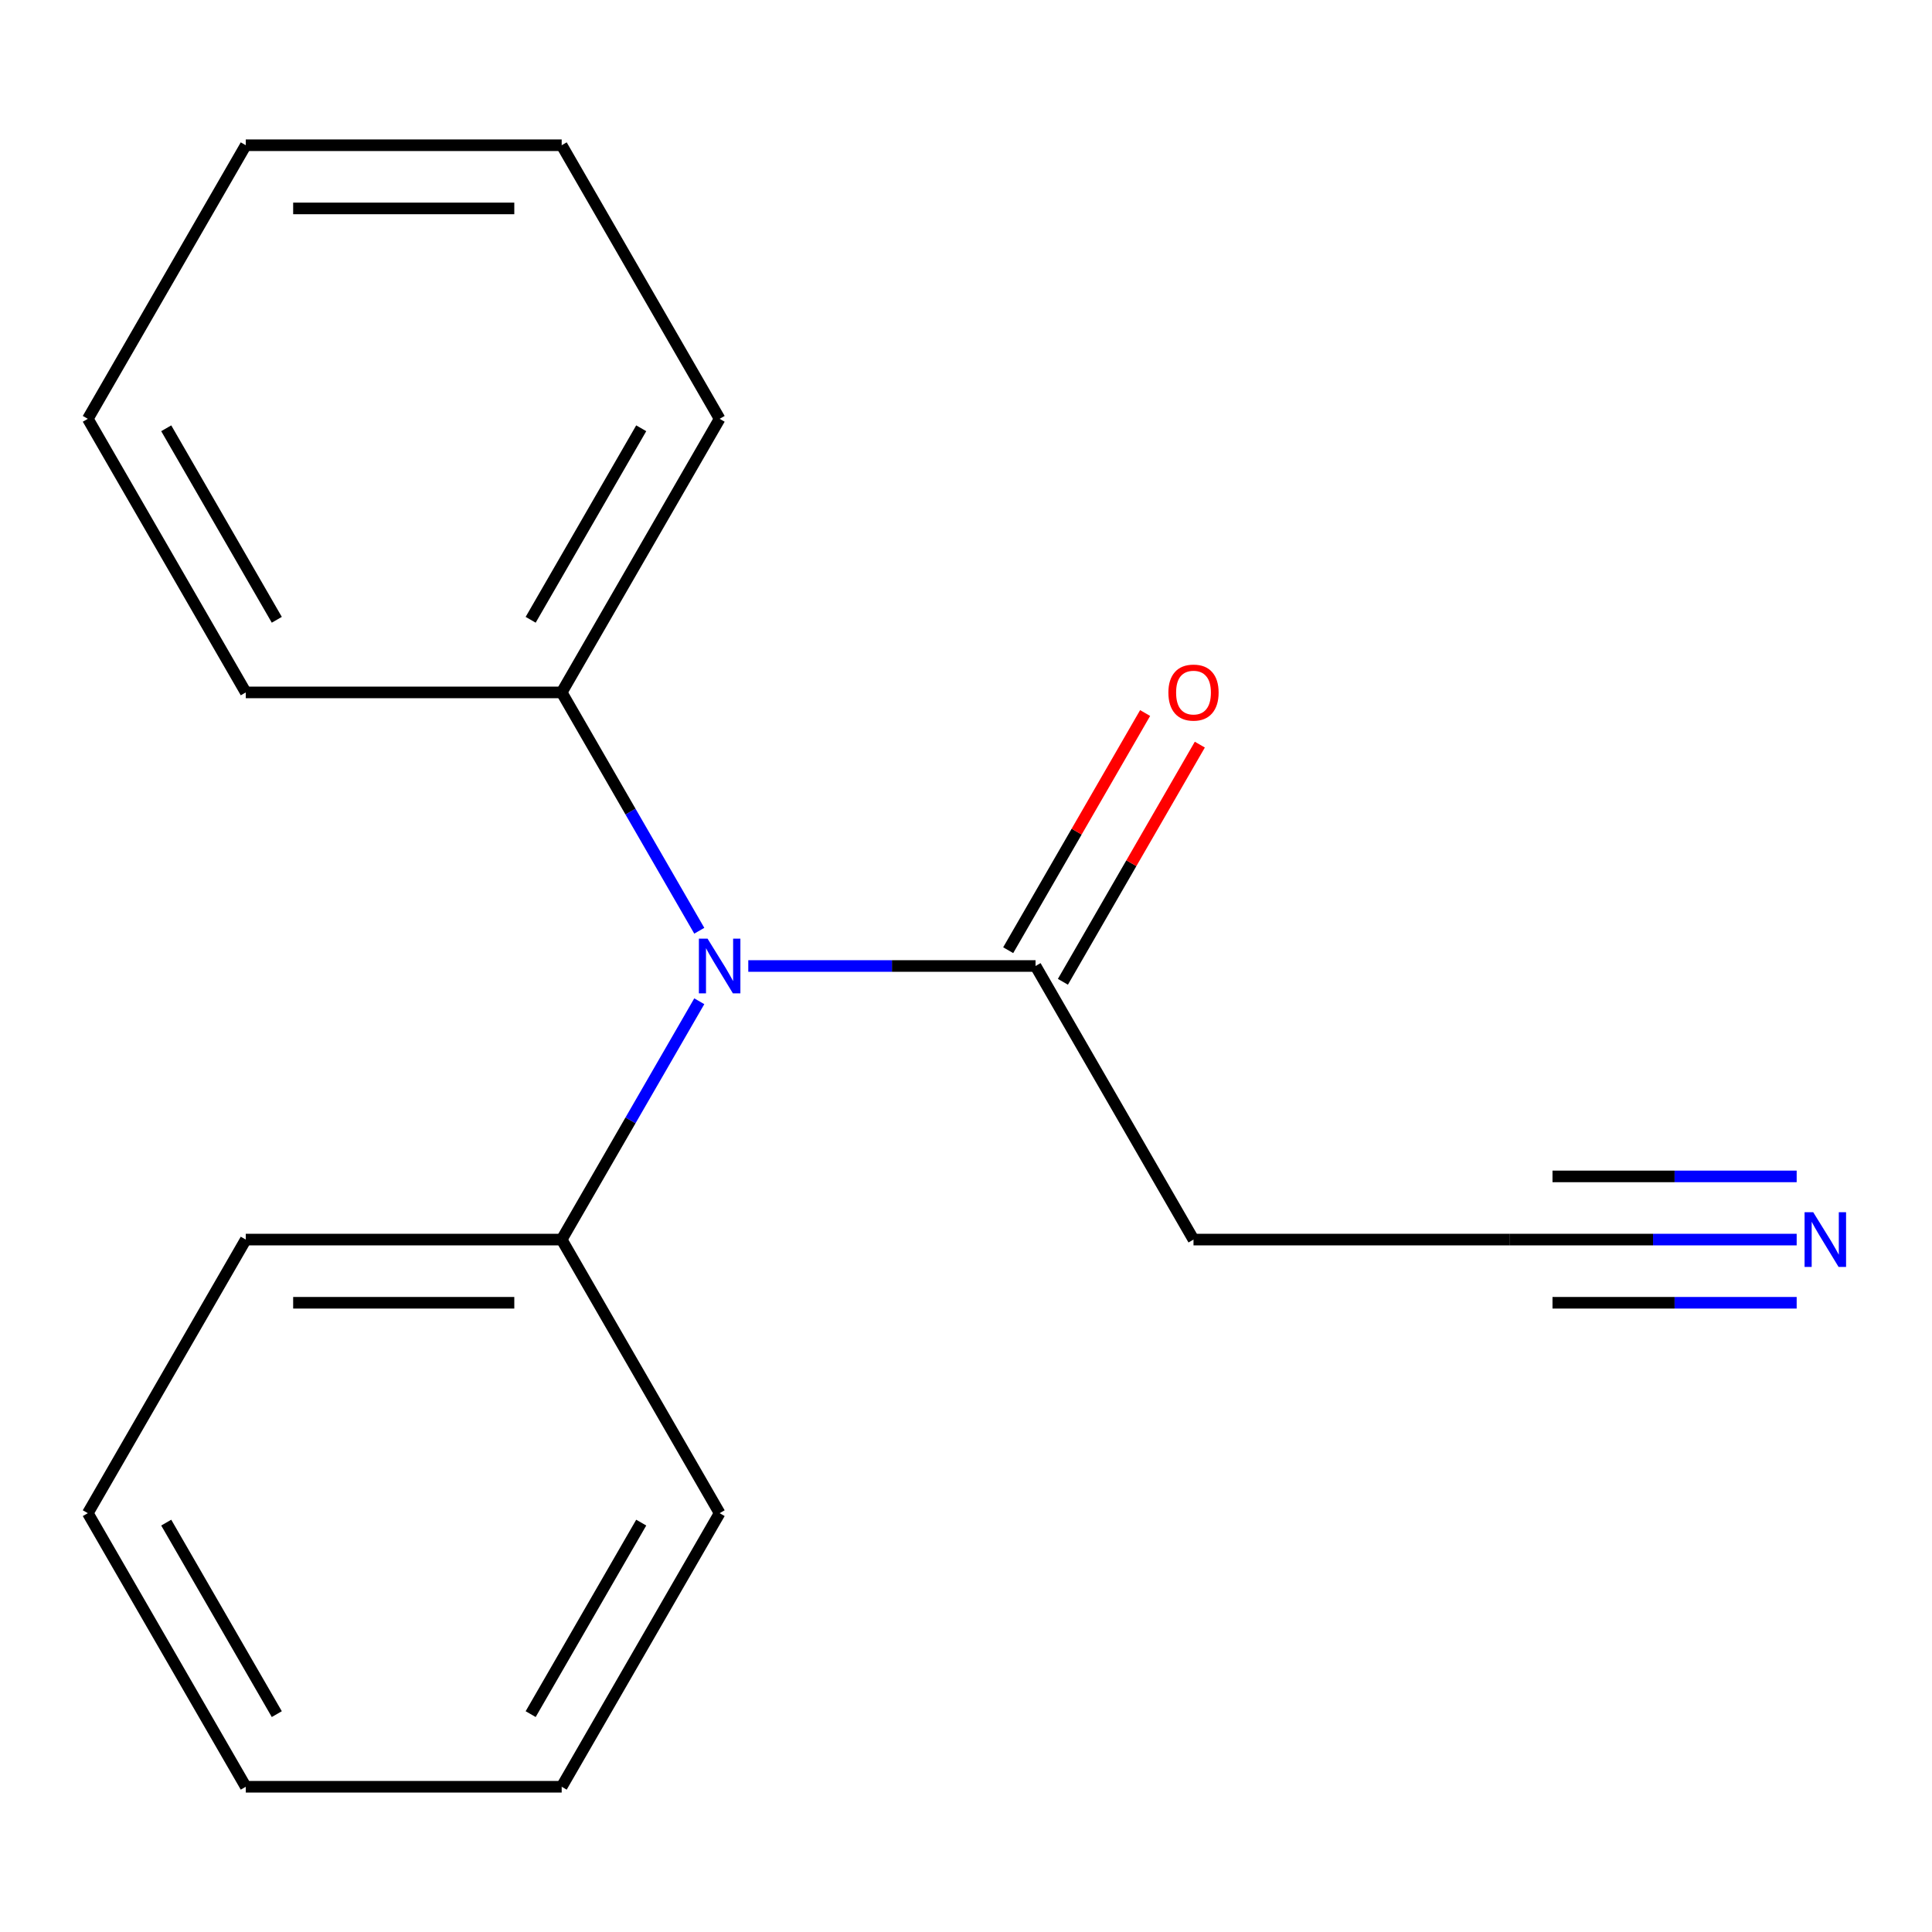 <?xml version='1.0' encoding='iso-8859-1'?>
<svg version='1.1' baseProfile='full'
              xmlns='http://www.w3.org/2000/svg'
                      xmlns:rdkit='http://www.rdkit.org/xml'
                      xmlns:xlink='http://www.w3.org/1999/xlink'
                  xml:space='preserve'
width='1000px' height='1000px' viewBox='0 0 1000 1000'>
<!-- END OF HEADER -->
<rect style='opacity:1.0;fill:#FFFFFF;stroke:none' width='1000' height='1000' x='0' y='0'> </rect>
<path class='bond-0' d='M 535.997,500 L 461.654,500' style='fill:none;fill-rule:evenodd;stroke:#000000;stroke-width:6px;stroke-linecap:butt;stroke-linejoin:miter;stroke-opacity:1' />
<path class='bond-0' d='M 461.654,500 L 387.311,500' style='fill:none;fill-rule:evenodd;stroke:#0000FF;stroke-width:6px;stroke-linecap:butt;stroke-linejoin:miter;stroke-opacity:1' />
<path class='bond-3' d='M 535.997,500 L 617.754,641.607' style='fill:none;fill-rule:evenodd;stroke:#000000;stroke-width:6px;stroke-linecap:butt;stroke-linejoin:miter;stroke-opacity:1' />
<path class='bond-4' d='M 550.158,508.176 L 585.596,446.796' style='fill:none;fill-rule:evenodd;stroke:#000000;stroke-width:6px;stroke-linecap:butt;stroke-linejoin:miter;stroke-opacity:1' />
<path class='bond-4' d='M 585.596,446.796 L 621.033,385.416' style='fill:none;fill-rule:evenodd;stroke:#FF0000;stroke-width:6px;stroke-linecap:butt;stroke-linejoin:miter;stroke-opacity:1' />
<path class='bond-4' d='M 521.837,491.824 L 557.274,430.444' style='fill:none;fill-rule:evenodd;stroke:#000000;stroke-width:6px;stroke-linecap:butt;stroke-linejoin:miter;stroke-opacity:1' />
<path class='bond-4' d='M 557.274,430.444 L 592.712,369.065' style='fill:none;fill-rule:evenodd;stroke:#FF0000;stroke-width:6px;stroke-linecap:butt;stroke-linejoin:miter;stroke-opacity:1' />
<path class='bond-5' d='M 361.948,518.248 L 326.337,579.928' style='fill:none;fill-rule:evenodd;stroke:#0000FF;stroke-width:6px;stroke-linecap:butt;stroke-linejoin:miter;stroke-opacity:1' />
<path class='bond-5' d='M 326.337,579.928 L 290.726,641.607' style='fill:none;fill-rule:evenodd;stroke:#000000;stroke-width:6px;stroke-linecap:butt;stroke-linejoin:miter;stroke-opacity:1' />
<path class='bond-6' d='M 361.948,481.752 L 326.337,420.072' style='fill:none;fill-rule:evenodd;stroke:#0000FF;stroke-width:6px;stroke-linecap:butt;stroke-linejoin:miter;stroke-opacity:1' />
<path class='bond-6' d='M 326.337,420.072 L 290.726,358.393' style='fill:none;fill-rule:evenodd;stroke:#000000;stroke-width:6px;stroke-linecap:butt;stroke-linejoin:miter;stroke-opacity:1' />
<path class='bond-1' d='M 929.955,641.607 L 855.612,641.607' style='fill:none;fill-rule:evenodd;stroke:#0000FF;stroke-width:6px;stroke-linecap:butt;stroke-linejoin:miter;stroke-opacity:1' />
<path class='bond-1' d='M 855.612,641.607 L 781.269,641.607' style='fill:none;fill-rule:evenodd;stroke:#000000;stroke-width:6px;stroke-linecap:butt;stroke-linejoin:miter;stroke-opacity:1' />
<path class='bond-1' d='M 929.955,608.905 L 866.763,608.905' style='fill:none;fill-rule:evenodd;stroke:#0000FF;stroke-width:6px;stroke-linecap:butt;stroke-linejoin:miter;stroke-opacity:1' />
<path class='bond-1' d='M 866.763,608.905 L 803.572,608.905' style='fill:none;fill-rule:evenodd;stroke:#000000;stroke-width:6px;stroke-linecap:butt;stroke-linejoin:miter;stroke-opacity:1' />
<path class='bond-1' d='M 929.955,674.31 L 866.763,674.31' style='fill:none;fill-rule:evenodd;stroke:#0000FF;stroke-width:6px;stroke-linecap:butt;stroke-linejoin:miter;stroke-opacity:1' />
<path class='bond-1' d='M 866.763,674.31 L 803.572,674.31' style='fill:none;fill-rule:evenodd;stroke:#000000;stroke-width:6px;stroke-linecap:butt;stroke-linejoin:miter;stroke-opacity:1' />
<path class='bond-2' d='M 781.269,641.607 L 617.754,641.607' style='fill:none;fill-rule:evenodd;stroke:#000000;stroke-width:6px;stroke-linecap:butt;stroke-linejoin:miter;stroke-opacity:1' />
<path class='bond-9' d='M 290.726,641.607 L 127.212,641.607' style='fill:none;fill-rule:evenodd;stroke:#000000;stroke-width:6px;stroke-linecap:butt;stroke-linejoin:miter;stroke-opacity:1' />
<path class='bond-9' d='M 266.199,674.31 L 151.739,674.31' style='fill:none;fill-rule:evenodd;stroke:#000000;stroke-width:6px;stroke-linecap:butt;stroke-linejoin:miter;stroke-opacity:1' />
<path class='bond-10' d='M 290.726,641.607 L 372.483,783.215' style='fill:none;fill-rule:evenodd;stroke:#000000;stroke-width:6px;stroke-linecap:butt;stroke-linejoin:miter;stroke-opacity:1' />
<path class='bond-7' d='M 290.726,358.393 L 372.483,216.785' style='fill:none;fill-rule:evenodd;stroke:#000000;stroke-width:6px;stroke-linecap:butt;stroke-linejoin:miter;stroke-opacity:1' />
<path class='bond-7' d='M 274.668,320.8 L 331.898,221.675' style='fill:none;fill-rule:evenodd;stroke:#000000;stroke-width:6px;stroke-linecap:butt;stroke-linejoin:miter;stroke-opacity:1' />
<path class='bond-8' d='M 290.726,358.393 L 127.212,358.393' style='fill:none;fill-rule:evenodd;stroke:#000000;stroke-width:6px;stroke-linecap:butt;stroke-linejoin:miter;stroke-opacity:1' />
<path class='bond-11' d='M 372.483,216.785 L 290.726,75.177' style='fill:none;fill-rule:evenodd;stroke:#000000;stroke-width:6px;stroke-linecap:butt;stroke-linejoin:miter;stroke-opacity:1' />
<path class='bond-13' d='M 127.212,358.393 L 45.455,216.785' style='fill:none;fill-rule:evenodd;stroke:#000000;stroke-width:6px;stroke-linecap:butt;stroke-linejoin:miter;stroke-opacity:1' />
<path class='bond-13' d='M 143.27,320.8 L 86.04,221.675' style='fill:none;fill-rule:evenodd;stroke:#000000;stroke-width:6px;stroke-linecap:butt;stroke-linejoin:miter;stroke-opacity:1' />
<path class='bond-14' d='M 127.212,641.607 L 45.455,783.215' style='fill:none;fill-rule:evenodd;stroke:#000000;stroke-width:6px;stroke-linecap:butt;stroke-linejoin:miter;stroke-opacity:1' />
<path class='bond-12' d='M 372.483,783.215 L 290.726,924.822' style='fill:none;fill-rule:evenodd;stroke:#000000;stroke-width:6px;stroke-linecap:butt;stroke-linejoin:miter;stroke-opacity:1' />
<path class='bond-12' d='M 331.898,788.105 L 274.668,887.23' style='fill:none;fill-rule:evenodd;stroke:#000000;stroke-width:6px;stroke-linecap:butt;stroke-linejoin:miter;stroke-opacity:1' />
<path class='bond-18' d='M 290.726,75.177 L 127.212,75.177' style='fill:none;fill-rule:evenodd;stroke:#000000;stroke-width:6px;stroke-linecap:butt;stroke-linejoin:miter;stroke-opacity:1' />
<path class='bond-18' d='M 266.199,107.88 L 151.739,107.88' style='fill:none;fill-rule:evenodd;stroke:#000000;stroke-width:6px;stroke-linecap:butt;stroke-linejoin:miter;stroke-opacity:1' />
<path class='bond-17' d='M 290.726,924.822 L 127.212,924.822' style='fill:none;fill-rule:evenodd;stroke:#000000;stroke-width:6px;stroke-linecap:butt;stroke-linejoin:miter;stroke-opacity:1' />
<path class='bond-16' d='M 45.455,216.785 L 127.212,75.177' style='fill:none;fill-rule:evenodd;stroke:#000000;stroke-width:6px;stroke-linecap:butt;stroke-linejoin:miter;stroke-opacity:1' />
<path class='bond-15' d='M 45.455,783.215 L 127.212,924.822' style='fill:none;fill-rule:evenodd;stroke:#000000;stroke-width:6px;stroke-linecap:butt;stroke-linejoin:miter;stroke-opacity:1' />
<path class='bond-15' d='M 86.04,788.105 L 143.27,887.23' style='fill:none;fill-rule:evenodd;stroke:#000000;stroke-width:6px;stroke-linecap:butt;stroke-linejoin:miter;stroke-opacity:1' />
<path  class='atom-1' d='M 366.223 485.84
L 375.503 500.84
Q 376.423 502.32, 377.903 505
Q 379.383 507.68, 379.463 507.84
L 379.463 485.84
L 383.223 485.84
L 383.223 514.16
L 379.343 514.16
L 369.383 497.76
Q 368.223 495.84, 366.983 493.64
Q 365.783 491.44, 365.423 490.76
L 365.423 514.16
L 361.743 514.16
L 361.743 485.84
L 366.223 485.84
' fill='#0000FF'/>
<path  class='atom-2' d='M 938.523 627.447
L 947.803 642.447
Q 948.723 643.927, 950.203 646.607
Q 951.683 649.287, 951.763 649.447
L 951.763 627.447
L 955.523 627.447
L 955.523 655.767
L 951.643 655.767
L 941.683 639.367
Q 940.523 637.447, 939.283 635.247
Q 938.083 633.047, 937.723 632.367
L 937.723 655.767
L 934.043 655.767
L 934.043 627.447
L 938.523 627.447
' fill='#0000FF'/>
<path  class='atom-5' d='M 604.754 358.473
Q 604.754 351.673, 608.114 347.873
Q 611.474 344.073, 617.754 344.073
Q 624.034 344.073, 627.394 347.873
Q 630.754 351.673, 630.754 358.473
Q 630.754 365.353, 627.354 369.273
Q 623.954 373.153, 617.754 373.153
Q 611.514 373.153, 608.114 369.273
Q 604.754 365.393, 604.754 358.473
M 617.754 369.953
Q 622.074 369.953, 624.394 367.073
Q 626.754 364.153, 626.754 358.473
Q 626.754 352.913, 624.394 350.113
Q 622.074 347.273, 617.754 347.273
Q 613.434 347.273, 611.074 350.073
Q 608.754 352.873, 608.754 358.473
Q 608.754 364.193, 611.074 367.073
Q 613.434 369.953, 617.754 369.953
' fill='#FF0000'/>
</svg>

